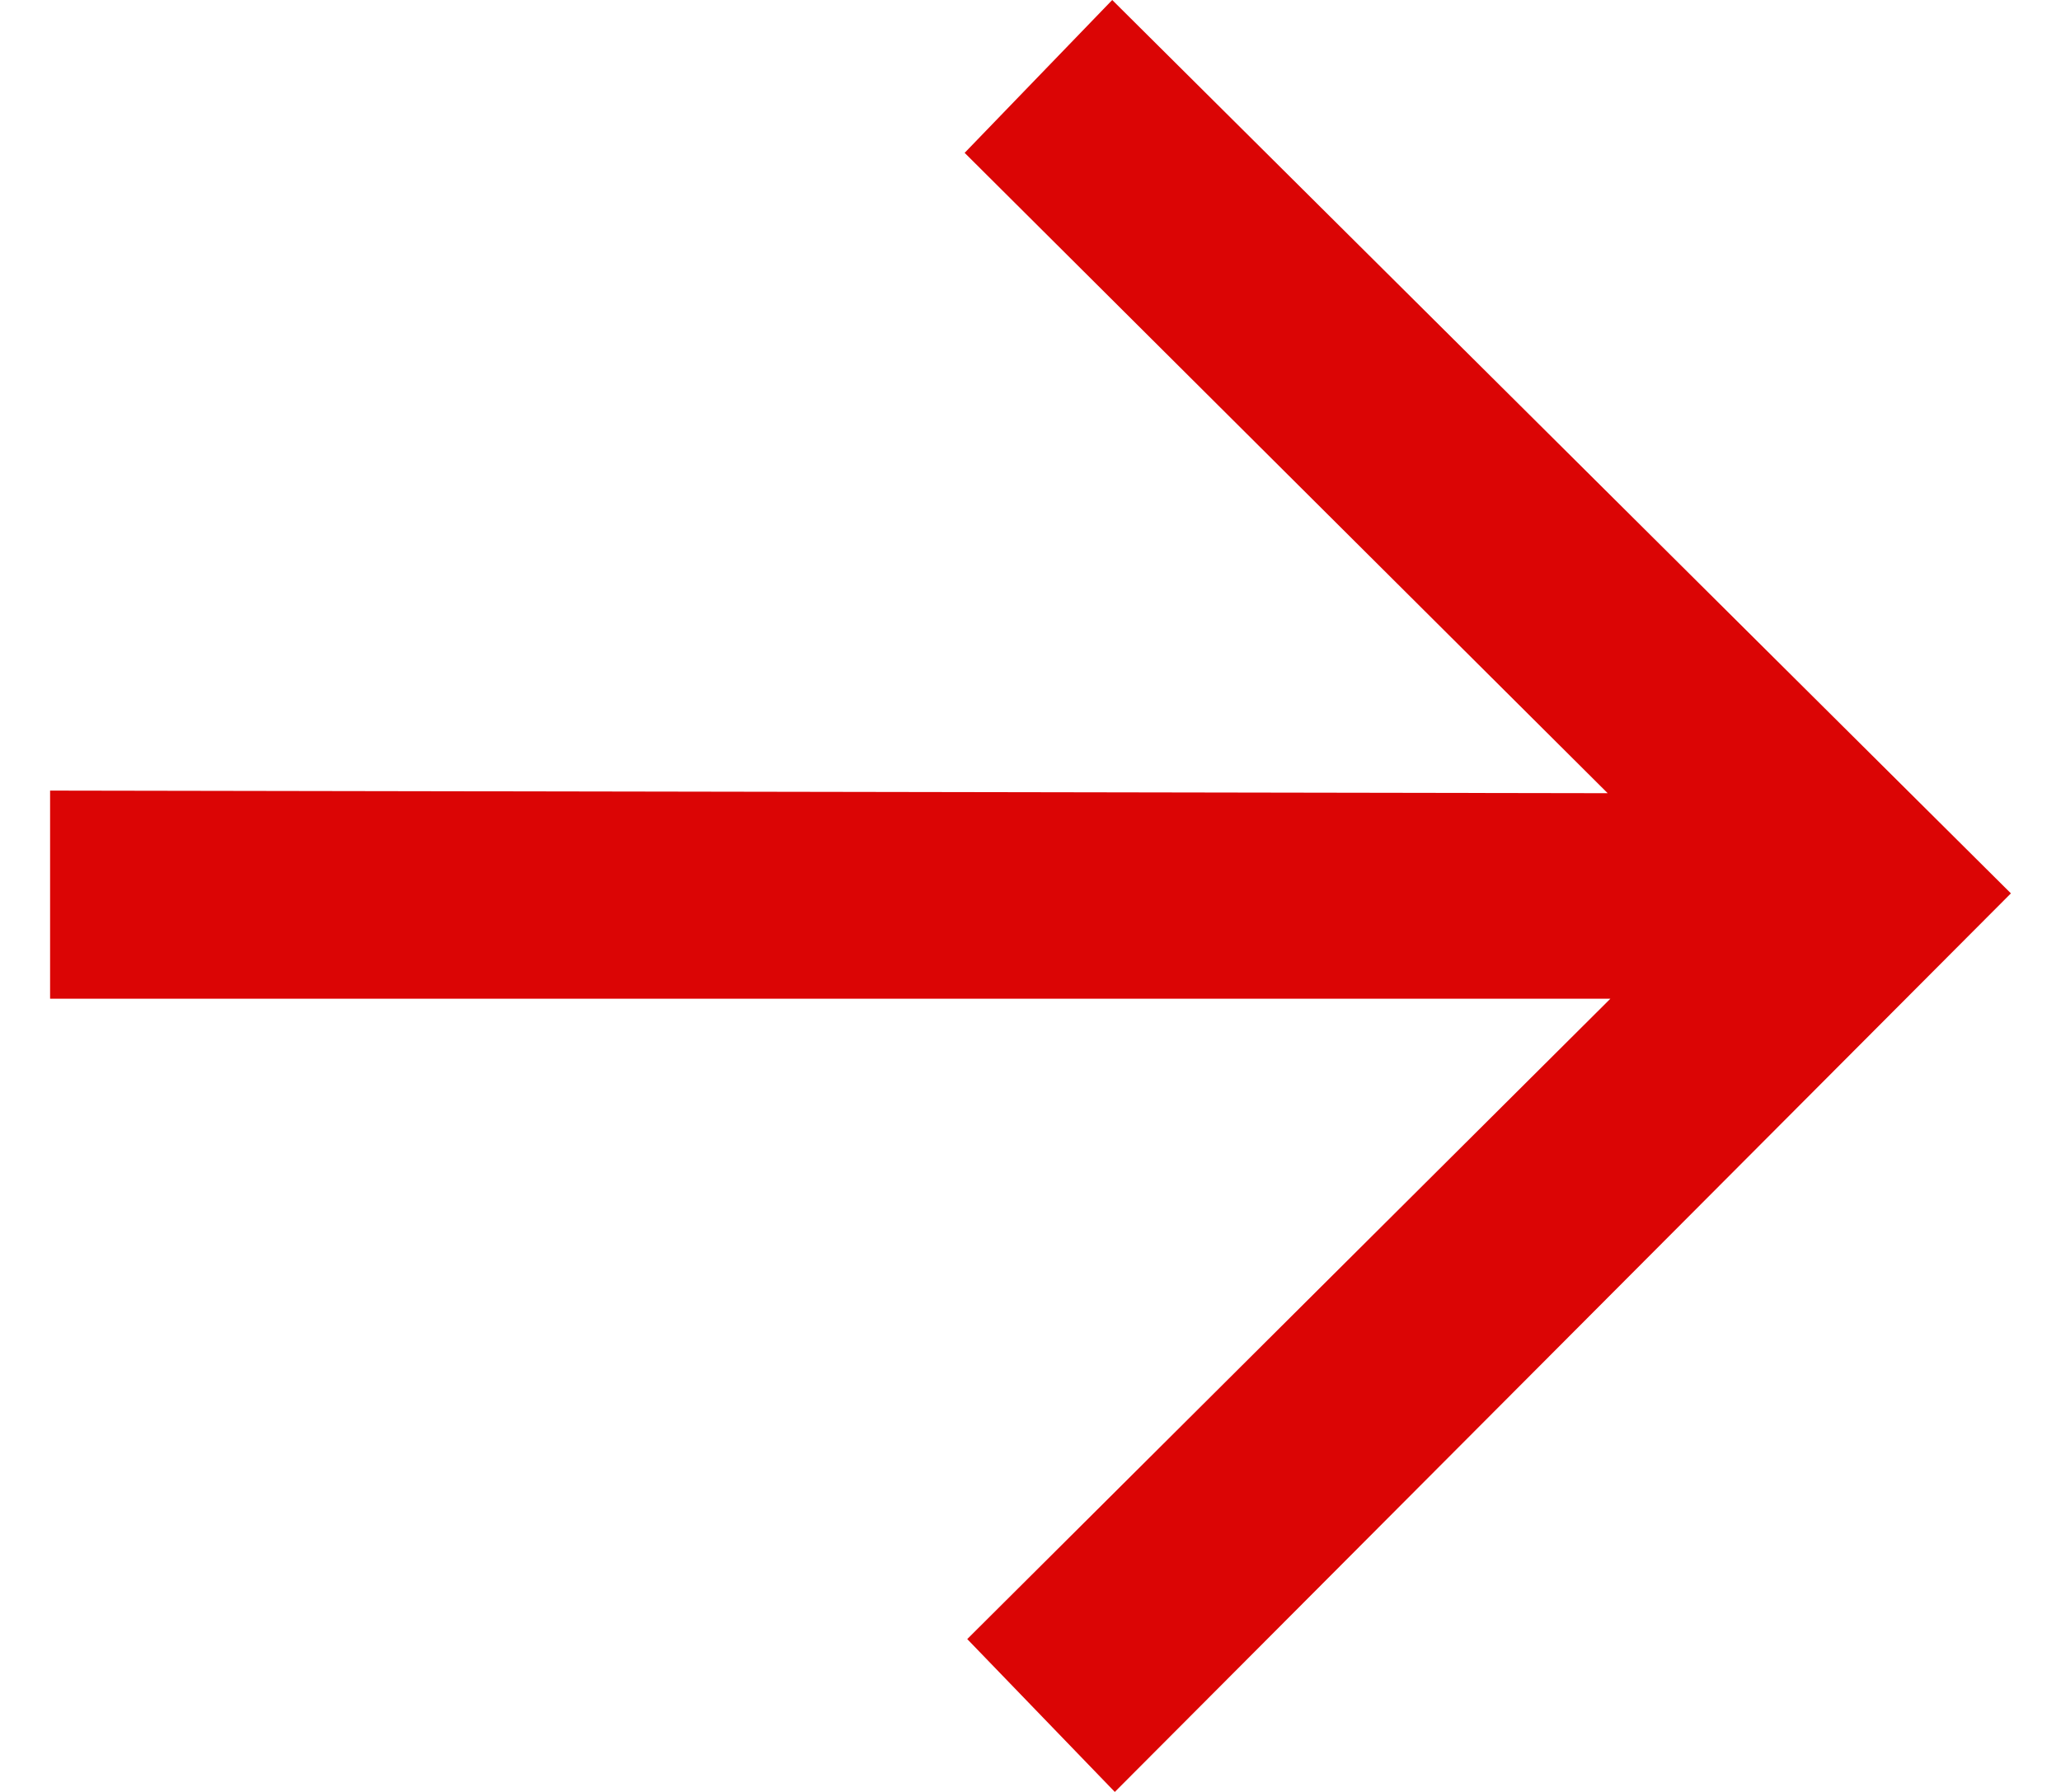 <svg xmlns="http://www.w3.org/2000/svg" width="23" height="20" viewBox="0 0 23 20" fill="none"><path d="M0.559 11.147V8.824L17.941 8.853L10.765 1.706L12.412 0L22.441 9.971L12.441 20L10.794 18.294L17.971 11.147H0.559Z" fill="#DB0505"></path></svg>